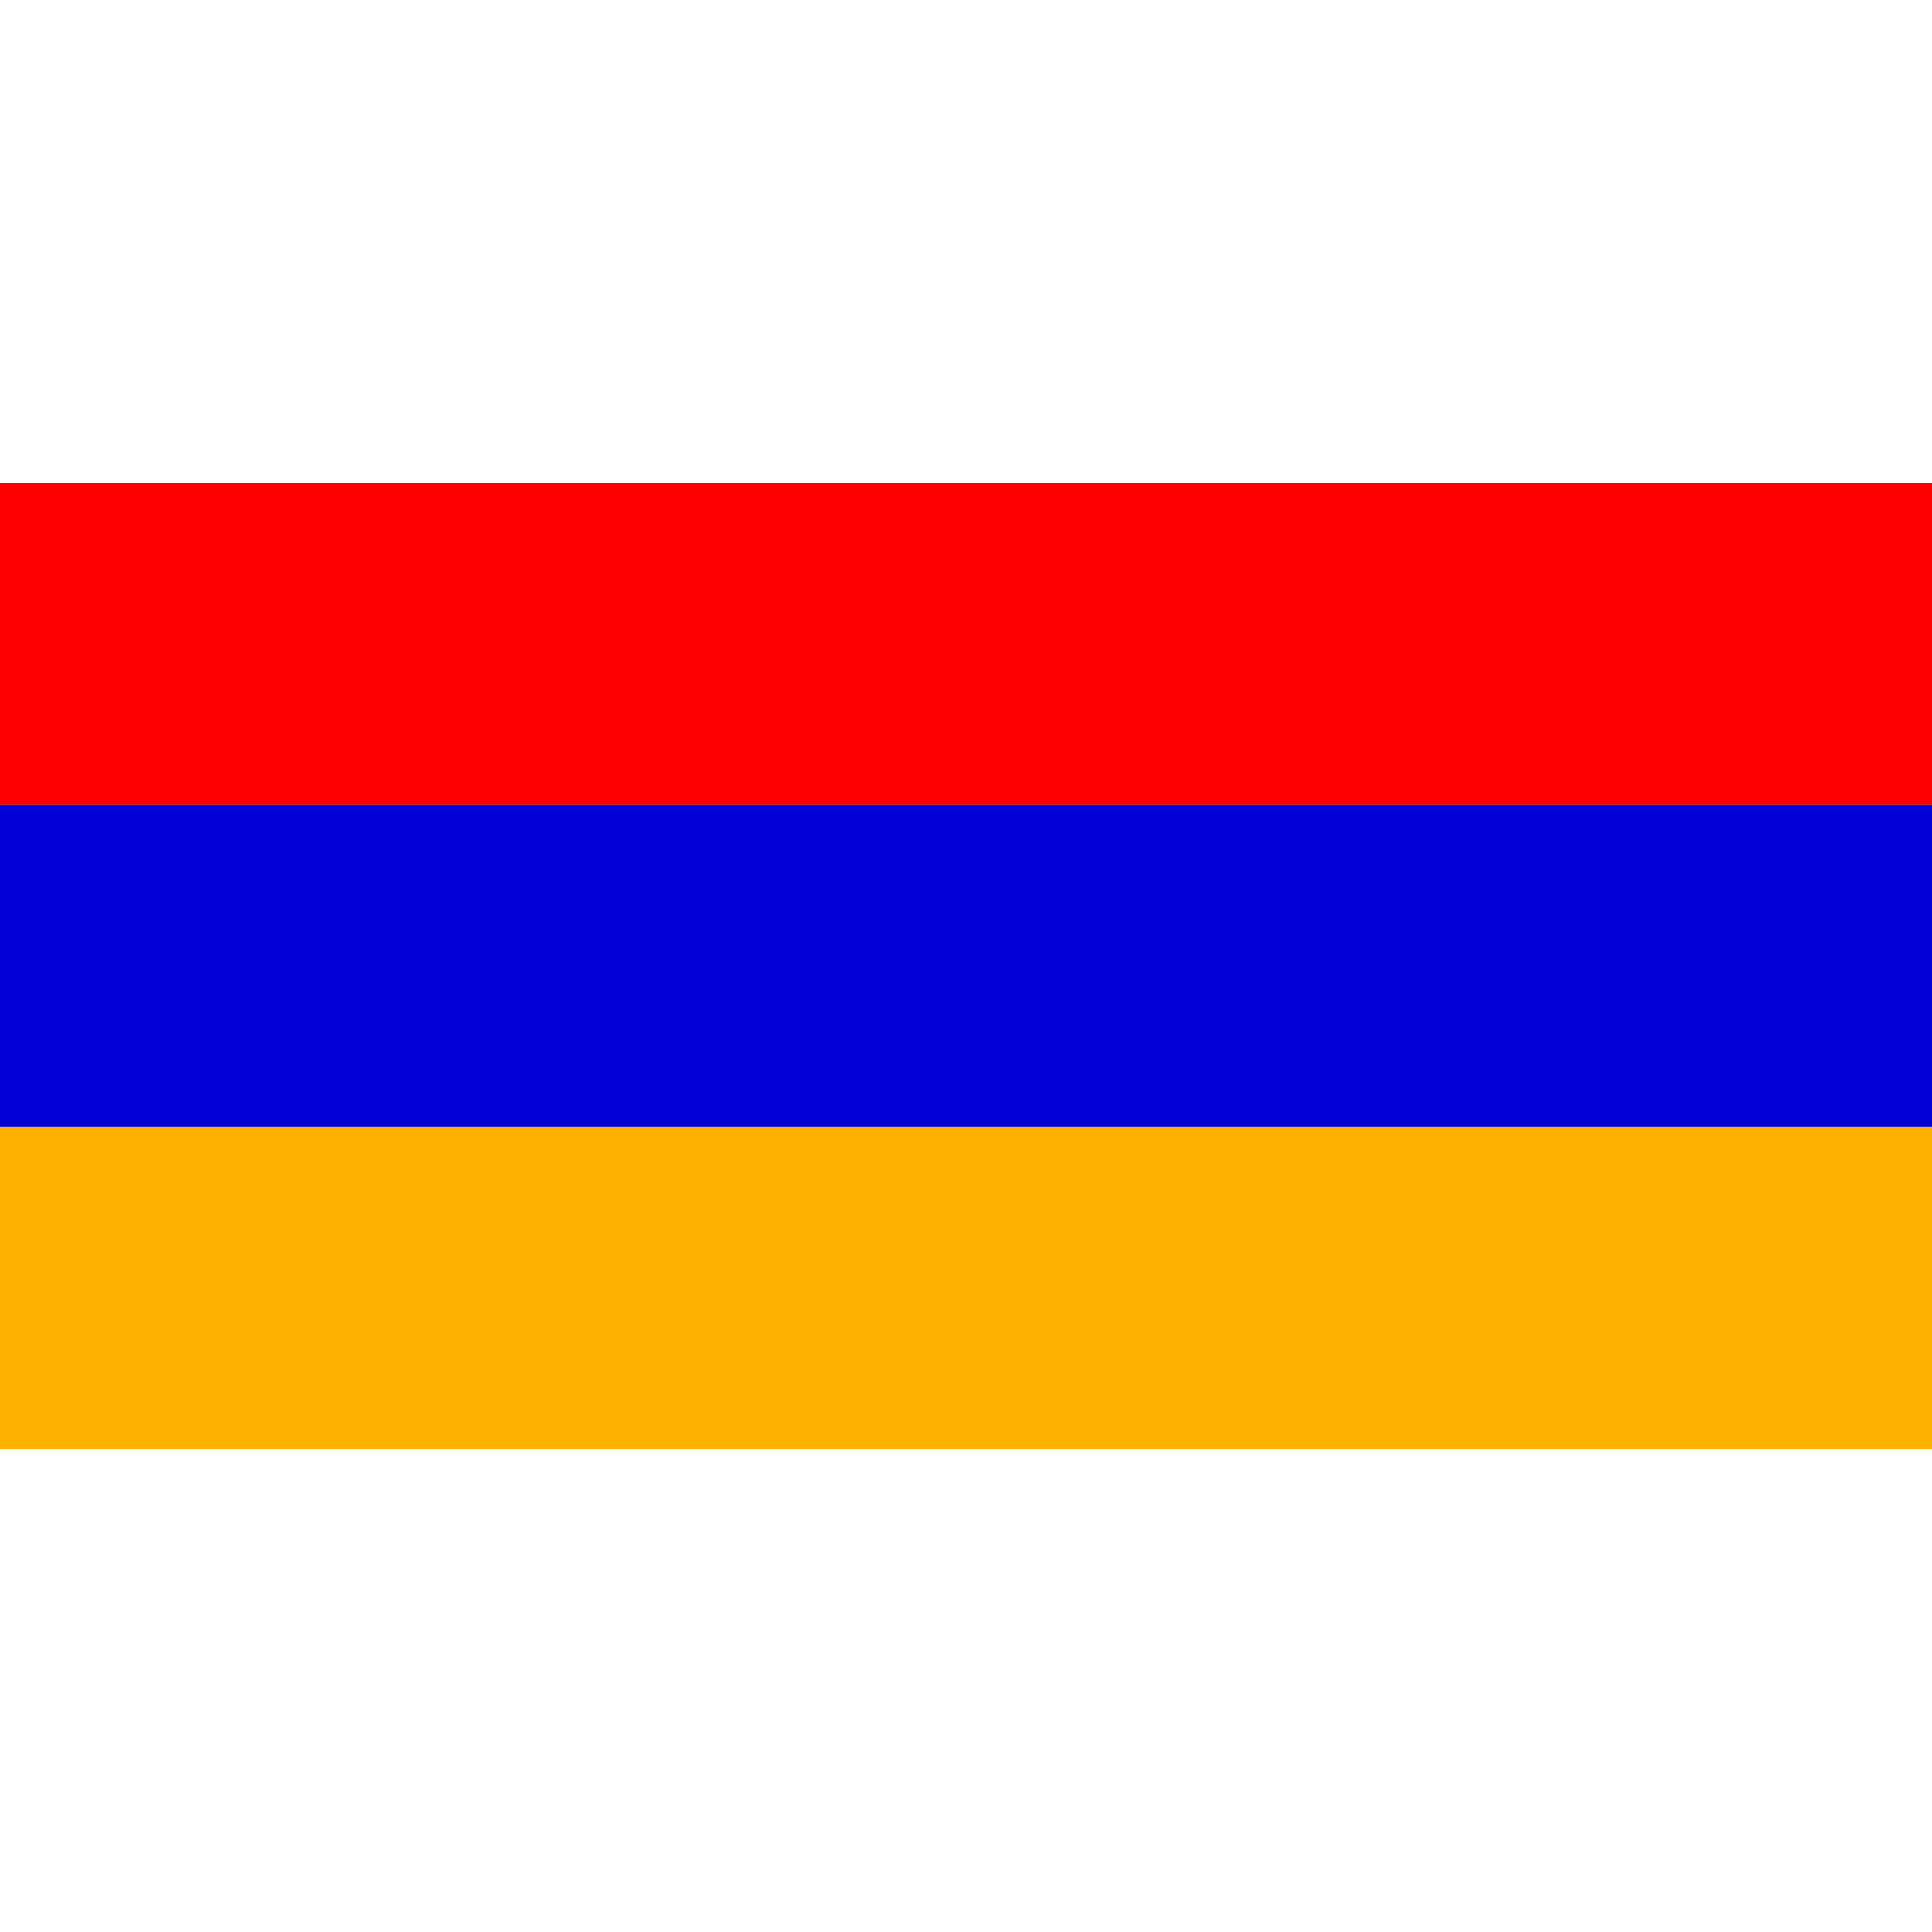 <?xml version="1.0" encoding="UTF-8" standalone="no"?>
<svg height="256" id="svg2527" inkscape:output_extension="org.inkscape.output.svg.inkscape" inkscape:version="0.46" sodipodi:docname="Flag_of_Armenia.svg" sodipodi:version="0.32" version="1.0" width="256" xmlns="http://www.w3.org/2000/svg" xmlns:cc="http://creativecommons.org/ns#" xmlns:dc="http://purl.org/dc/elements/1.1/" xmlns:inkscape="http://www.inkscape.org/namespaces/inkscape" xmlns:rdf="http://www.w3.org/1999/02/22-rdf-syntax-ns#" xmlns:sodipodi="http://sodipodi.sourceforge.net/DTD/sodipodi-0.dtd" xmlns:svg="http://www.w3.org/2000/svg">
  <defs id="defs2536">
    <inkscape:perspective id="perspective2540" inkscape:persp3d-origin="600 : 200 : 1" inkscape:vp_x="0 : 300 : 1" inkscape:vp_y="0 : 1000 : 0" inkscape:vp_z="1200 : 300 : 1" sodipodi:type="inkscape:persp3d"/>
  </defs>
  <sodipodi:namedview bordercolor="#666666" borderopacity="1.0" gridtolerance="10.0" guidetolerance="10.0" id="base" inkscape:current-layer="svg2527" inkscape:cx="600" inkscape:cy="300" inkscape:pageopacity="0.0" inkscape:pageshadow="2" inkscape:window-height="689" inkscape:window-width="813" inkscape:window-x="45" inkscape:window-y="228" inkscape:zoom="0.46583333" objecttolerance="10.0" pagecolor="#ffffff" showgrid="false"/>
  <rect height="42.667" id="rect2529" style="fill:#ff0000" width="256" x="0" y="64"/>
  <rect height="42.667" id="rect2531" style="fill:#0000d6" width="256" x="0" y="106.667"/>
  <rect height="42.667" id="rect2533" style="fill:#ffb100" width="256" x="0" y="149.333"/>
</svg>
